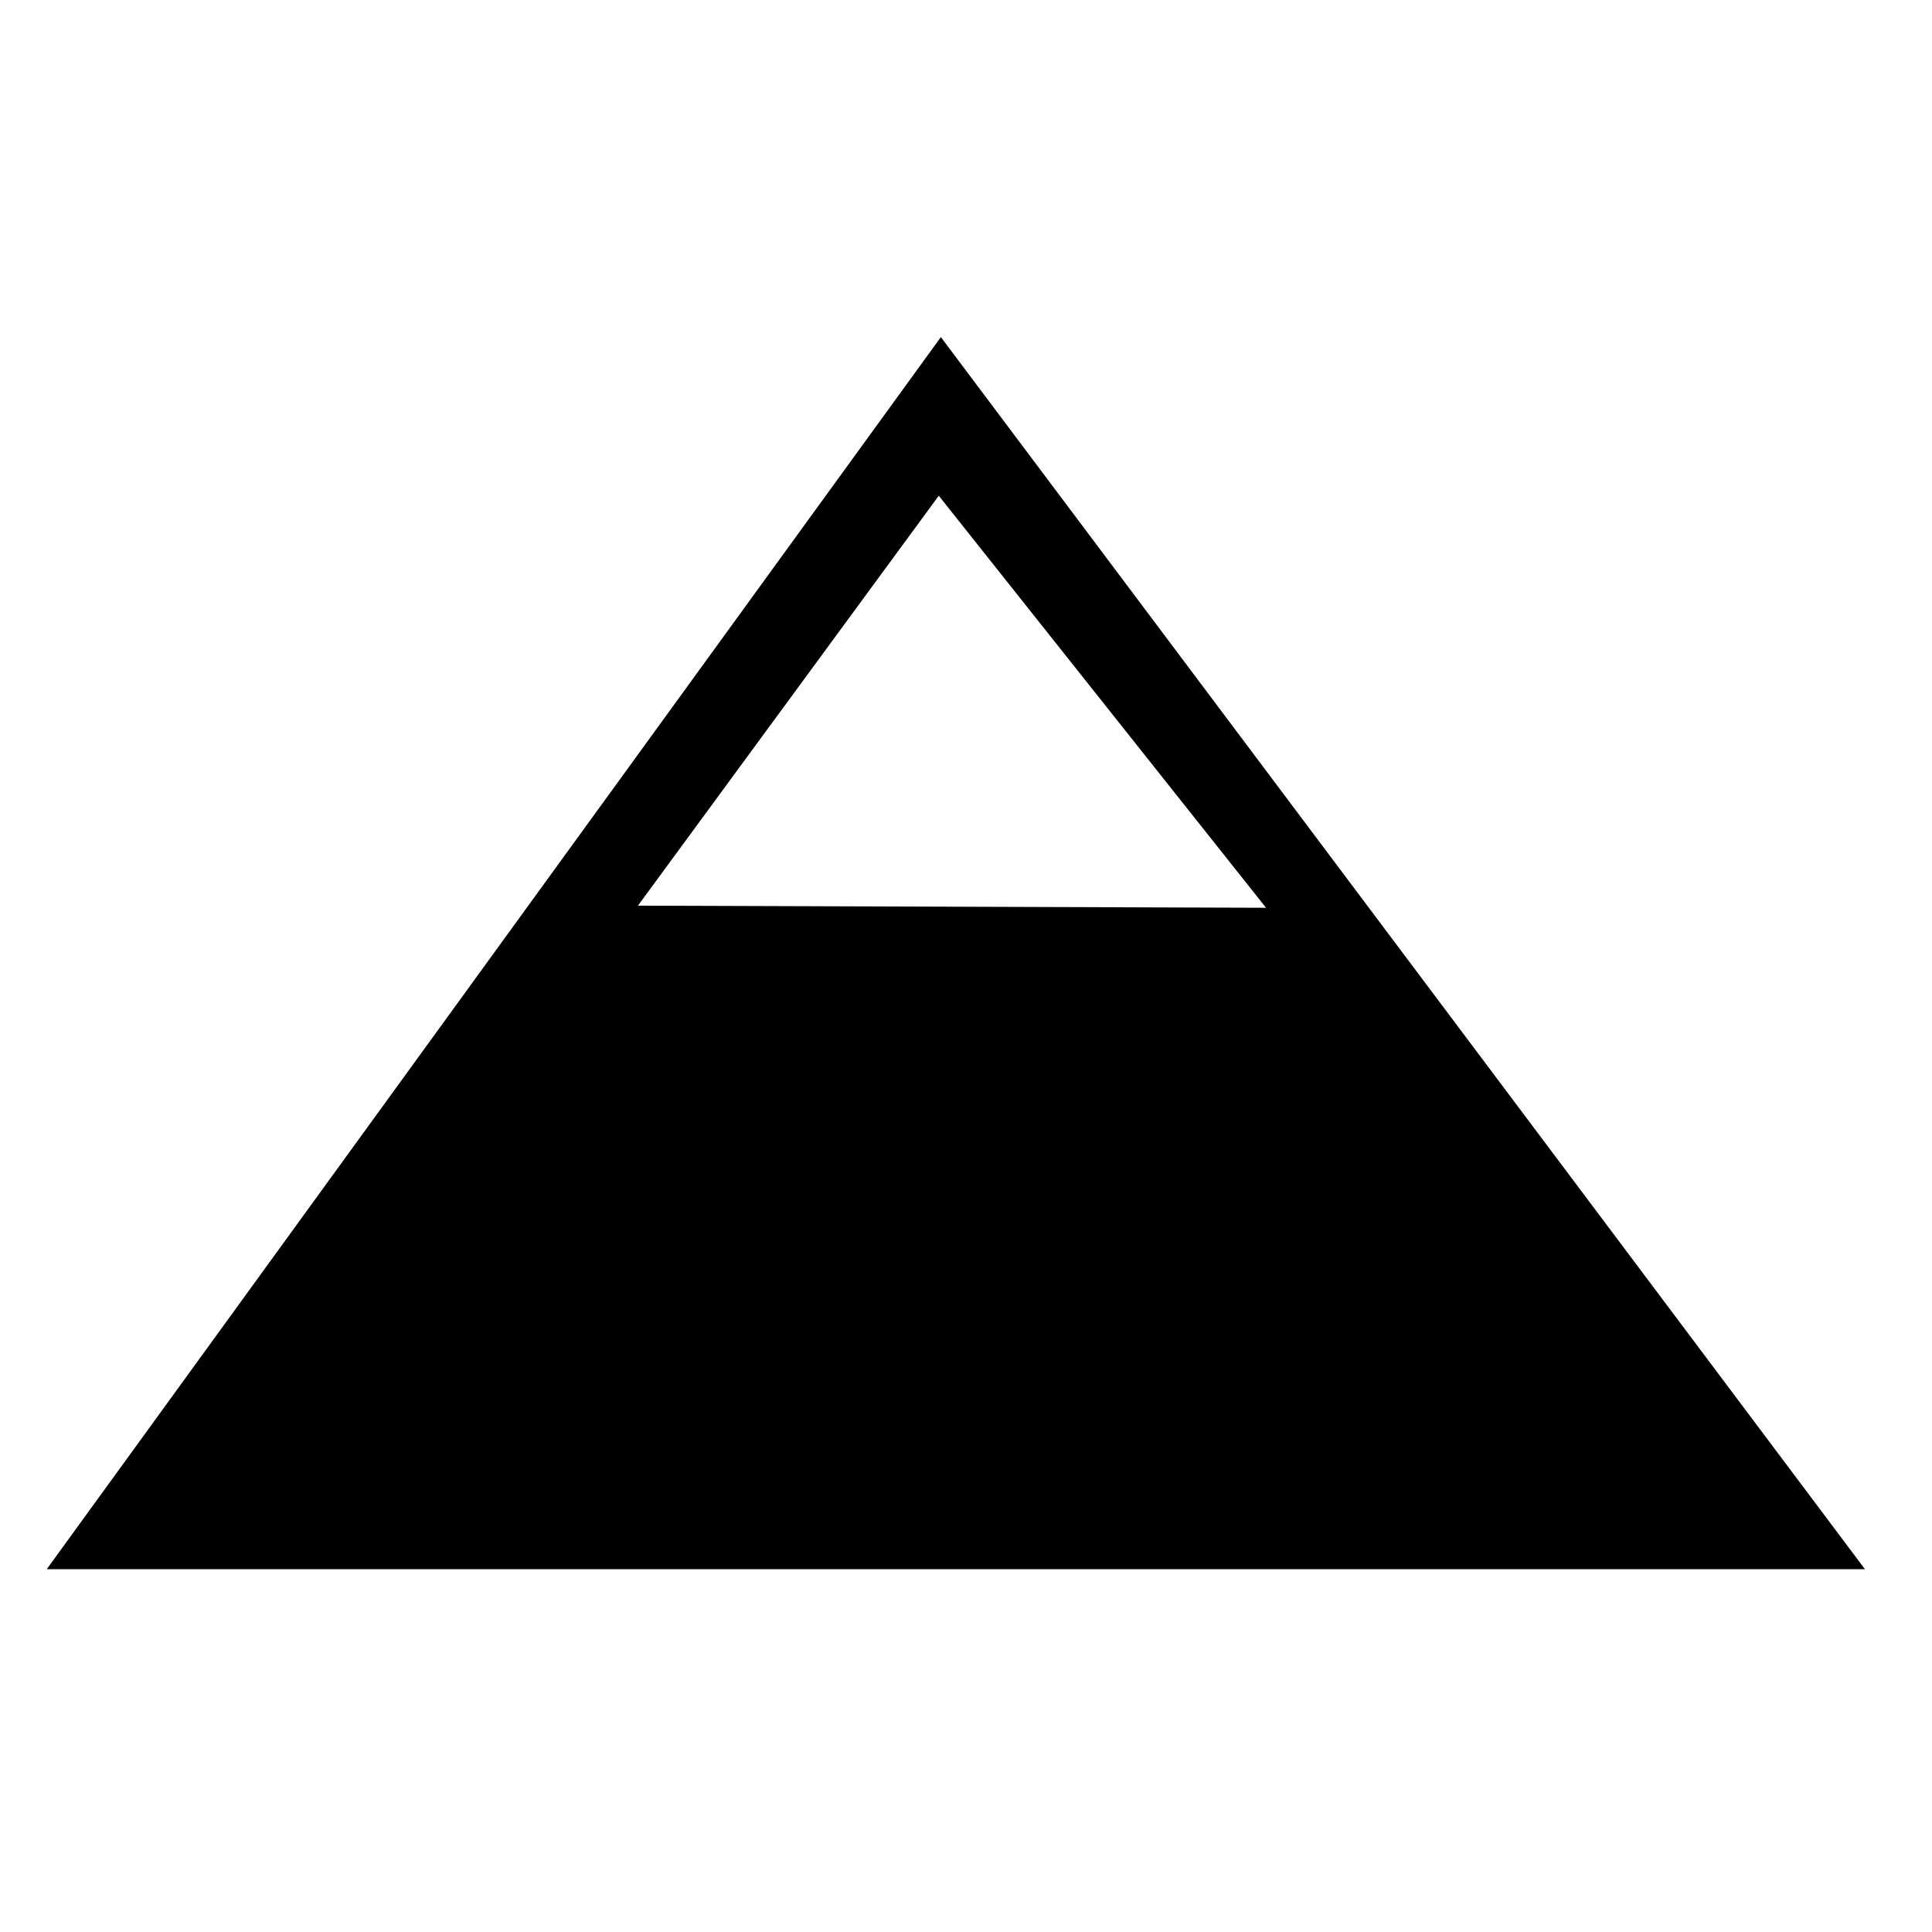 <?xml version="1.0" encoding="UTF-8"?>
<!-- Uploaded to: ICON Repo, www.iconrepo.com, Generator: ICON Repo Mixer Tools -->
<svg fill="#000000" width="800px" height="800px" version="1.1" viewBox="144 144 512 512" xmlns="http://www.w3.org/2000/svg">
 <path d="m393.34 233.33-236.95 326.52h481.84zm-80.281 150.68 79.727-108.64 86.727 109.2z"/>
</svg>